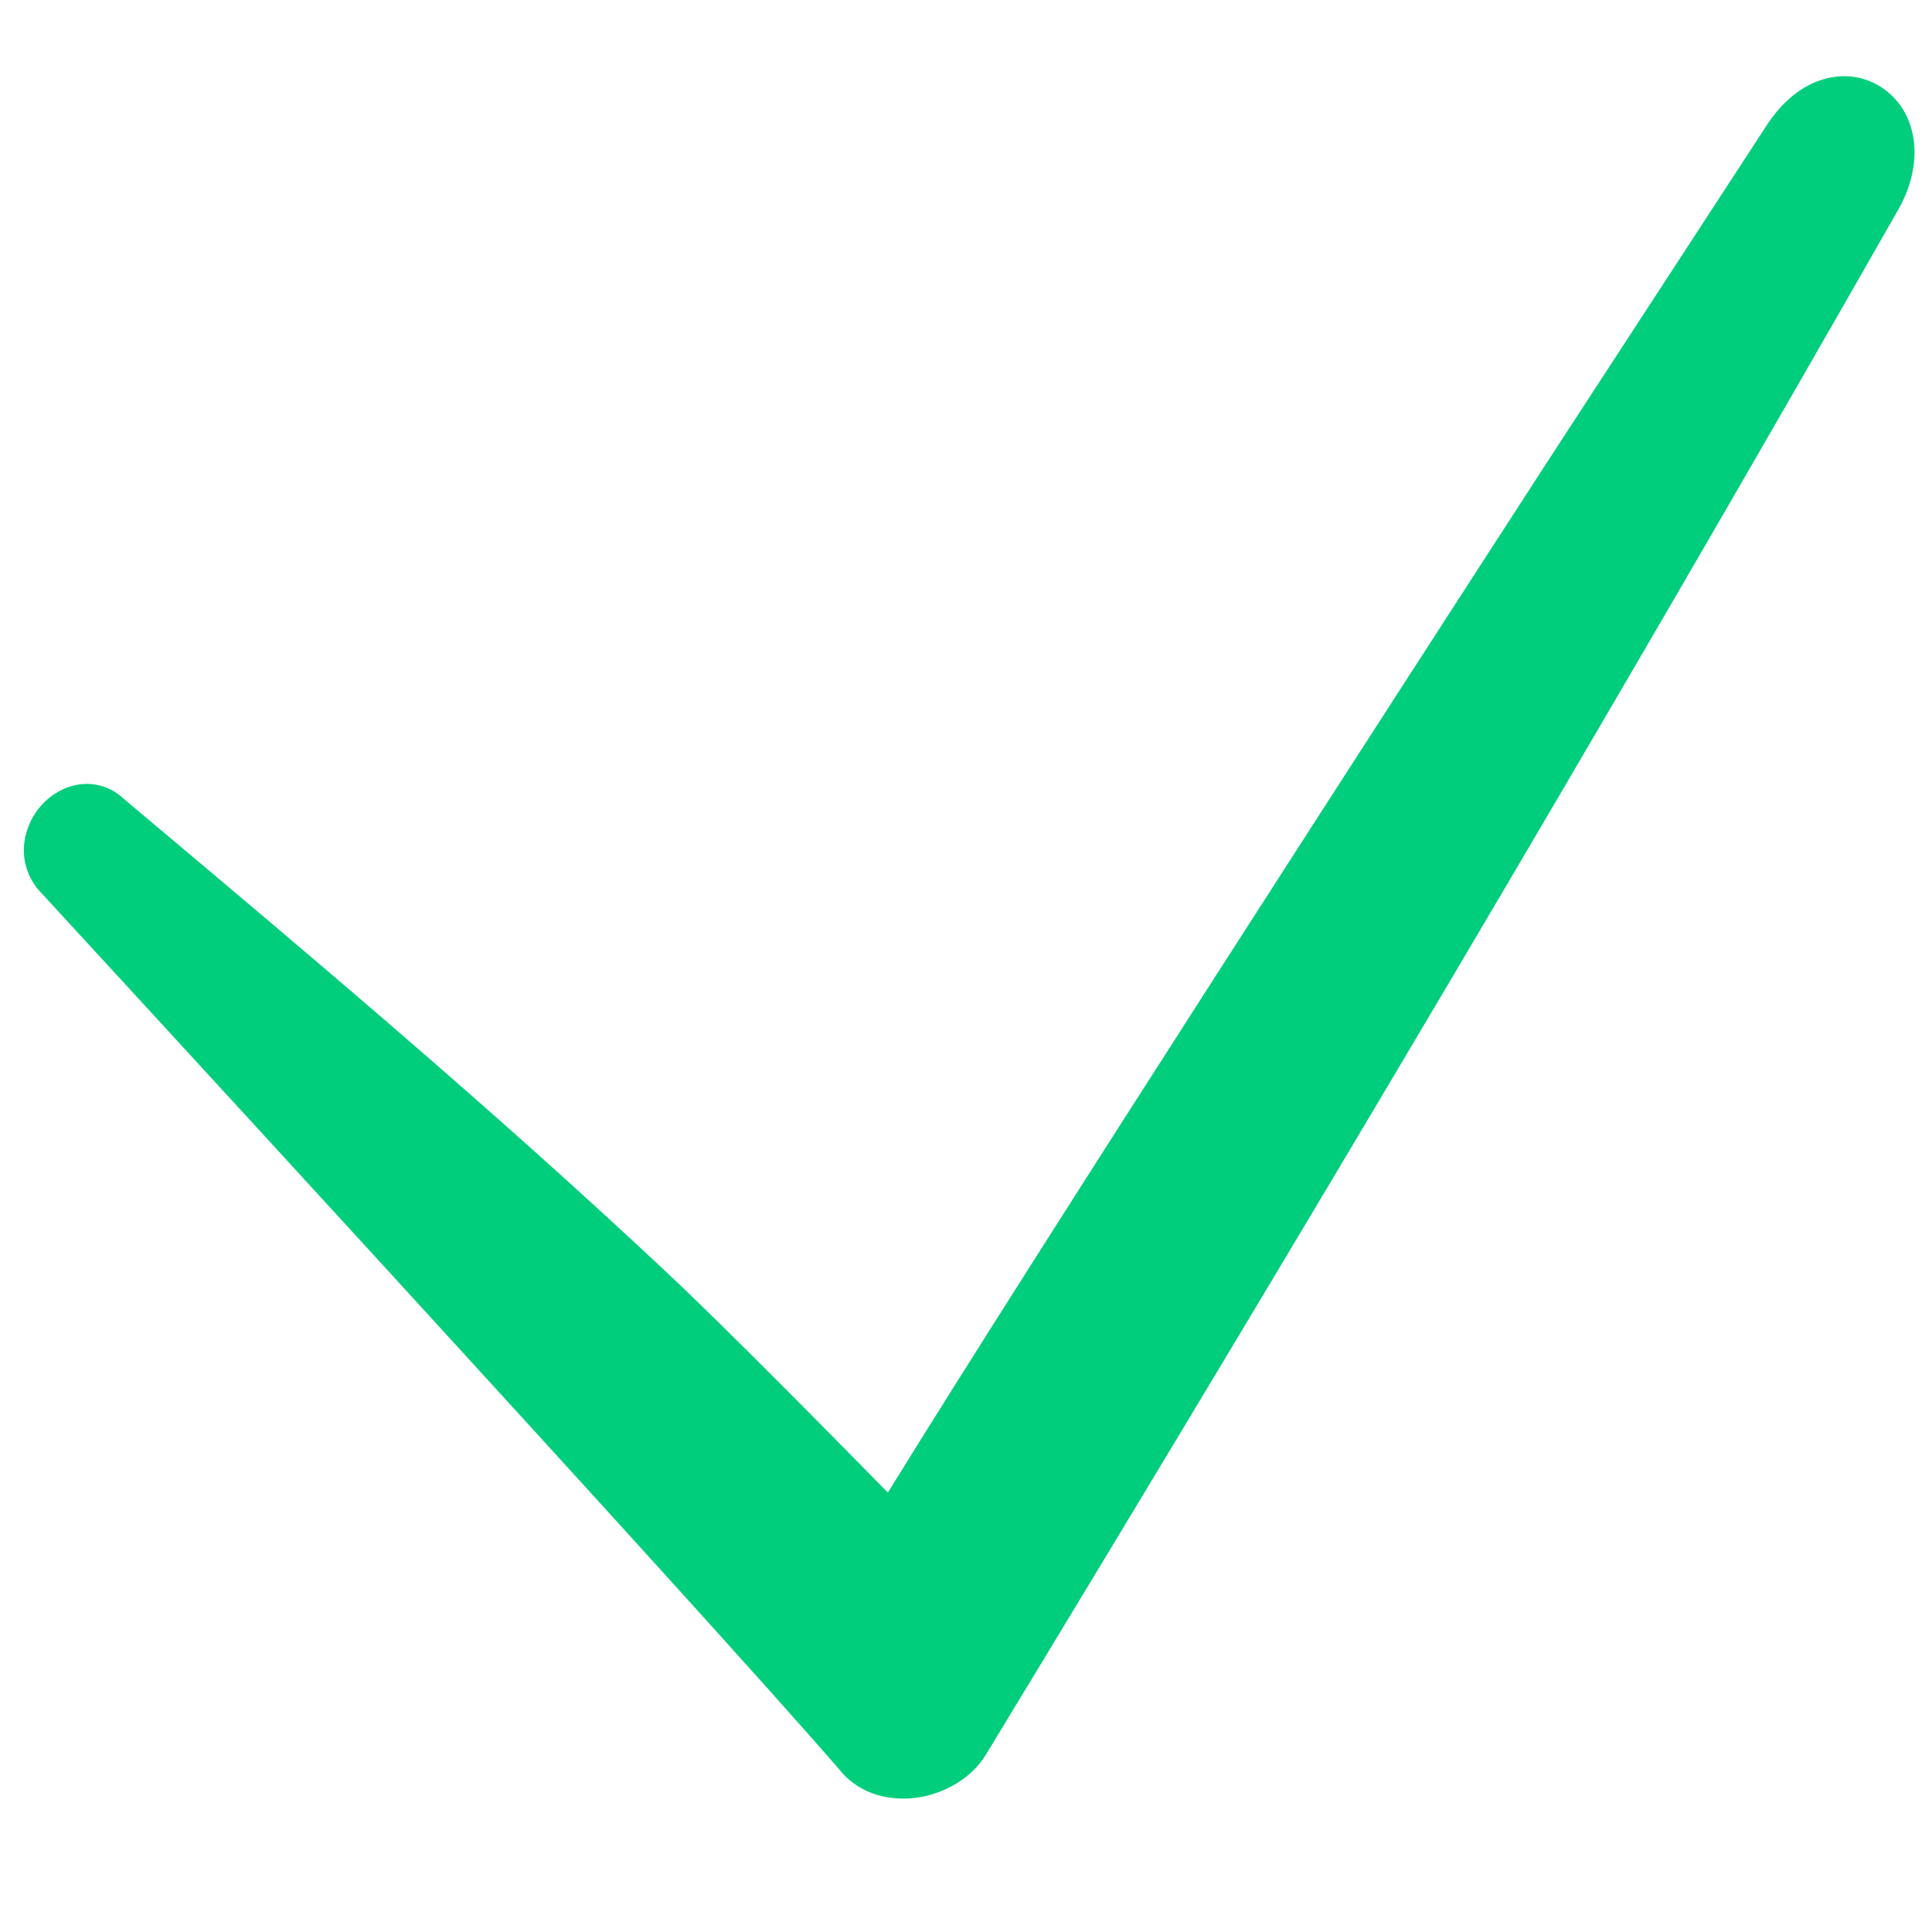 <?xml version="1.0" encoding="UTF-8"?> <svg xmlns="http://www.w3.org/2000/svg" viewBox="1984 2484 32 32" width="32" height="32" data-guides="{&quot;vertical&quot;:[],&quot;horizontal&quot;:[]}"><path fill="#00ce7c" stroke="none" fill-opacity="1" stroke-width="1" stroke-opacity="1" color="rgb(51, 51, 51)" font-size-adjust="none" id="tSvg12863b9361a" title="Path 1" d="M 2015.432 2487.488 C 2015.867 2486.741 2015.793 2485.899 2015.203 2485.474C 2014.915 2485.266 2014.547 2485.207 2014.188 2485.317C 2013.835 2485.425 2013.522 2485.684 2013.275 2486.056C 2013.274 2486.057 2013.273 2486.058 2013.272 2486.06C 2013.275 2486.056 2009.728 2491.497 2009.728 2491.497C 2007.273 2495.285 2001.09 2504.852 1998.706 2508.722C 1997.726 2507.724 1996.024 2505.995 1995.026 2505.059C 1992.161 2502.372 1989.199 2499.876 1986.051 2497.232C 1985.837 2497.028 1985.565 2496.956 1985.306 2496.994C 1985.057 2497.031 1984.846 2497.165 1984.697 2497.325C 1984.403 2497.64 1984.229 2498.231 1984.629 2498.73C 1984.629 2498.73 1995.756 2510.814 1997.911 2513.32C 1998.259 2513.748 1998.789 2513.838 1999.217 2513.77C 1999.642 2513.702 2000.089 2513.461 2000.333 2513.057C 2005.466 2504.603 2010.499 2496.147 2015.432 2487.488Z"></path><defs></defs></svg> 